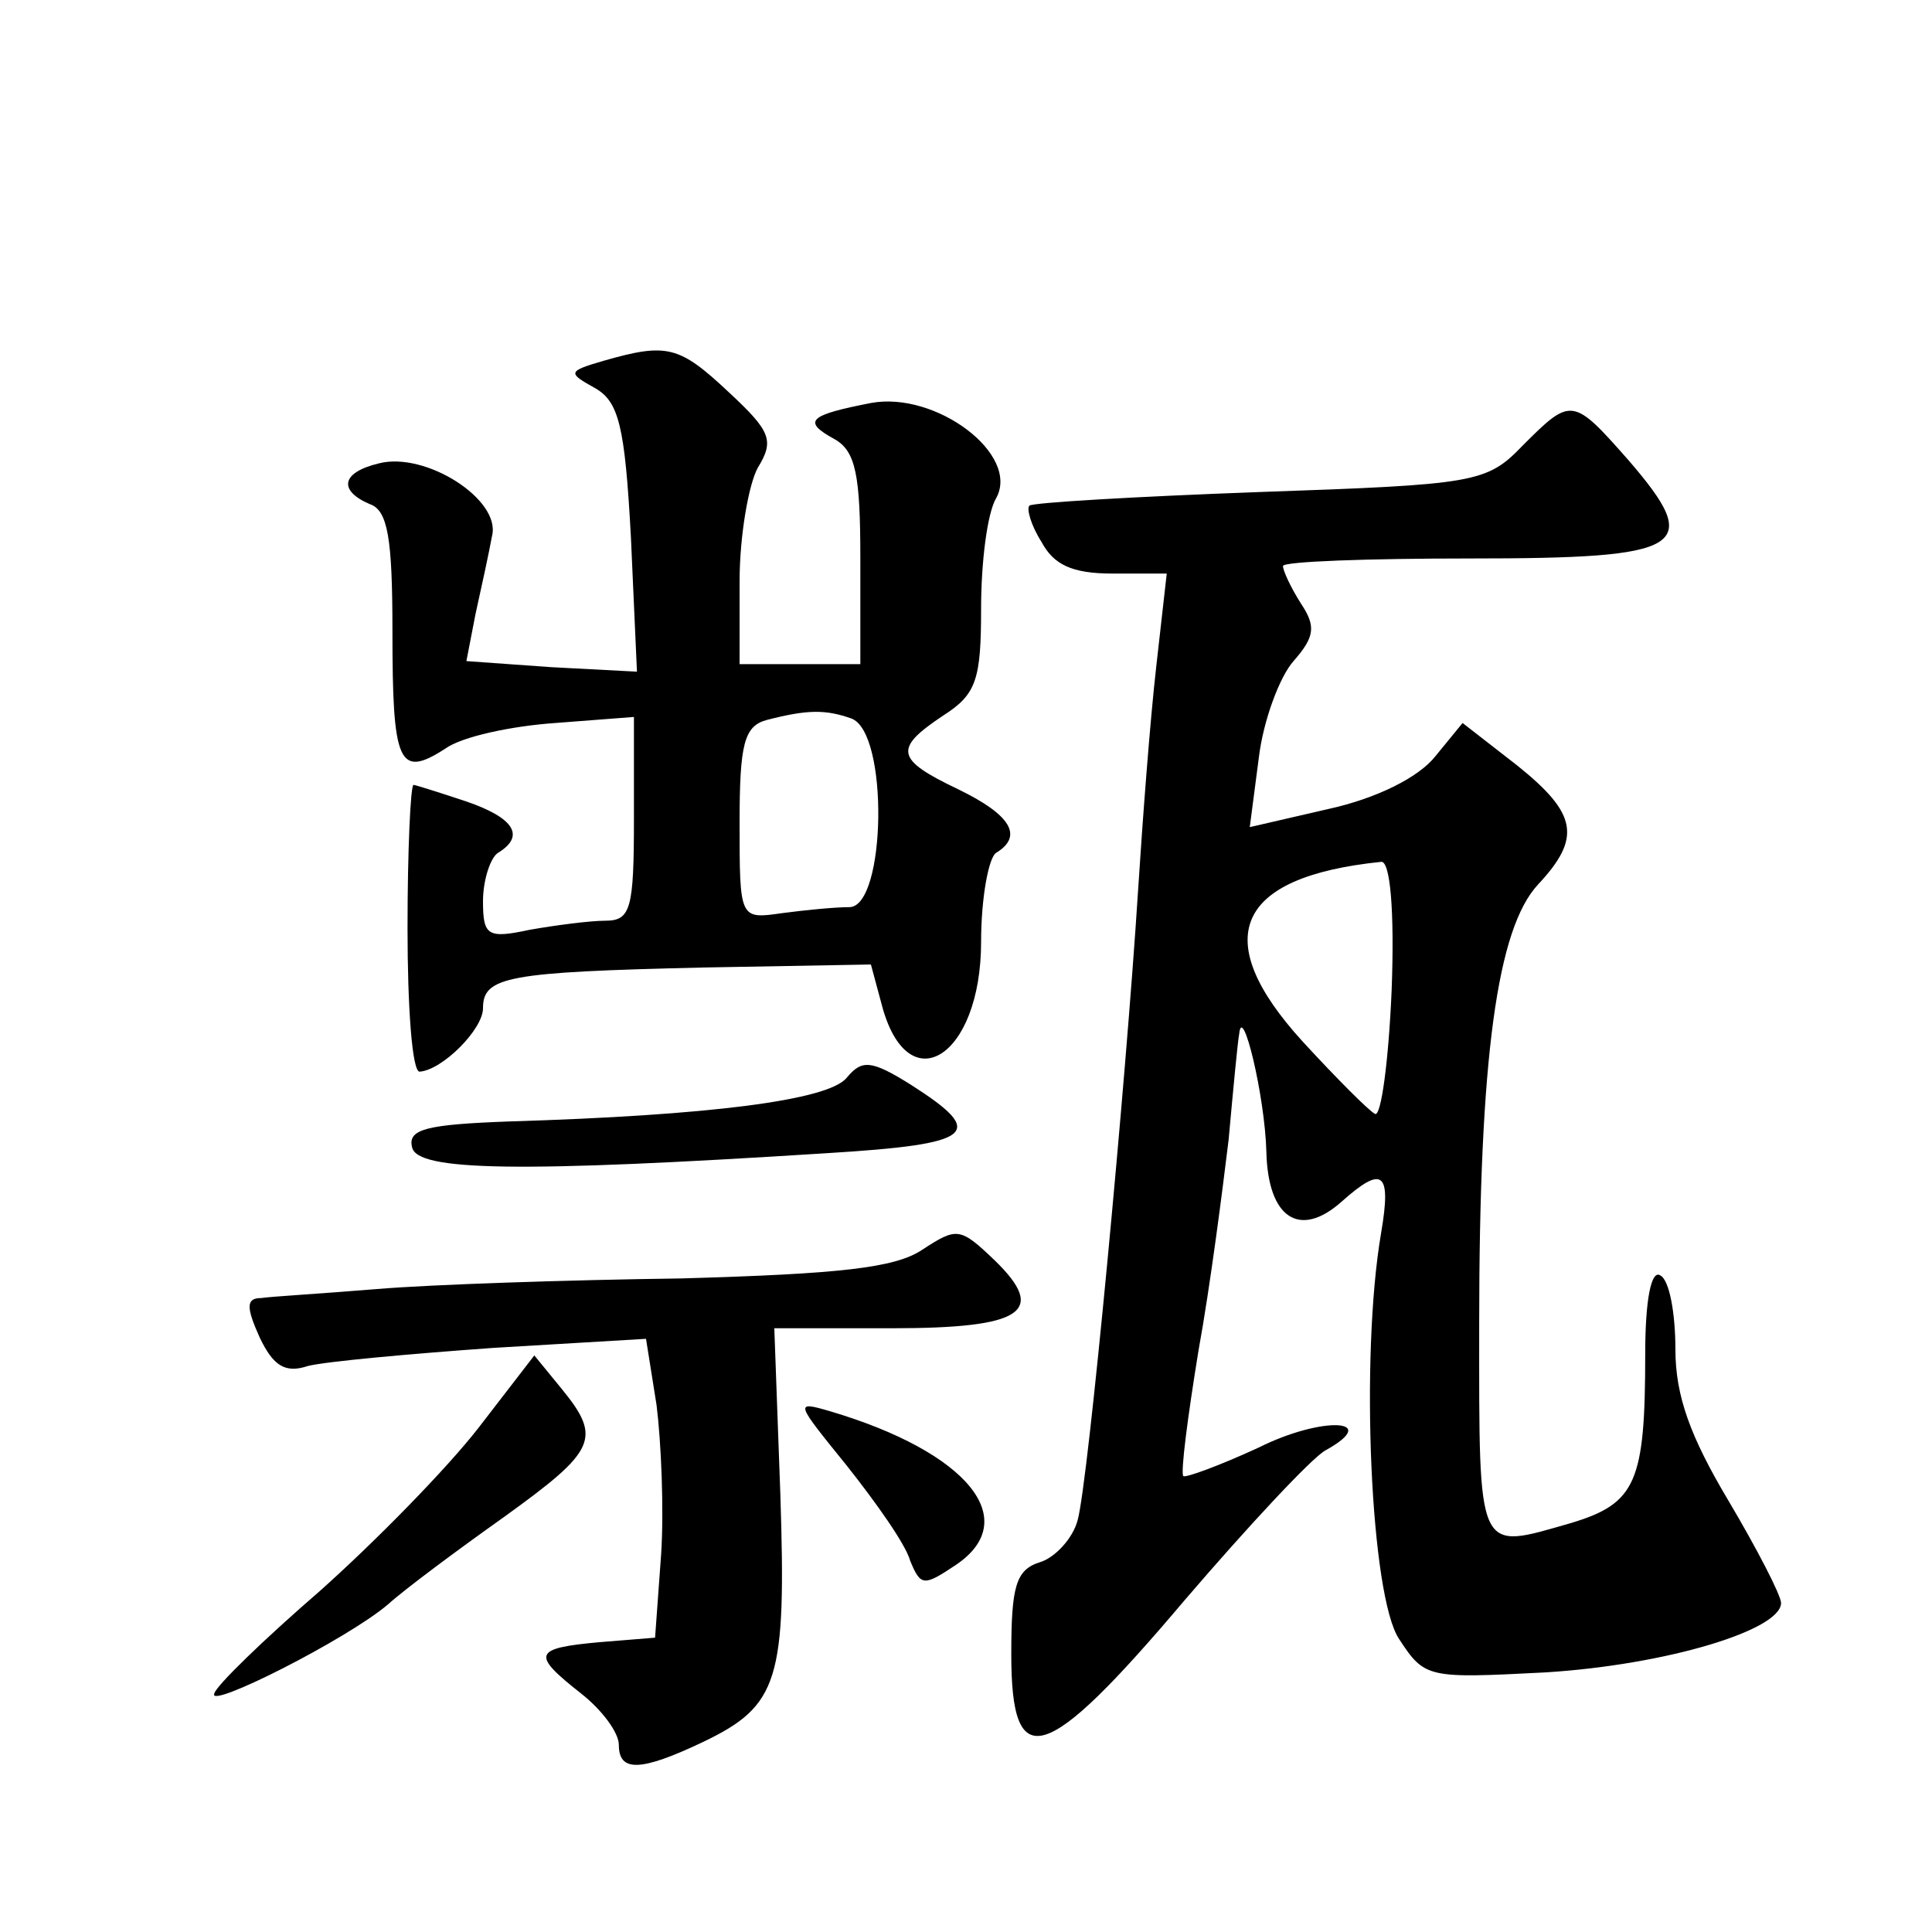 <?xml version="1.0" standalone="no"?>
<!DOCTYPE svg PUBLIC "-//W3C//DTD SVG 20010904//EN"
 "http://www.w3.org/TR/2001/REC-SVG-20010904/DTD/svg10.dtd">
<svg version="1.0" xmlns="http://www.w3.org/2000/svg"
 width="128pt" height="128pt" viewBox="0 0 128 128"
 preserveAspectRatio="xMidYMid meet">
<g transform="translate(0,128) scale(0.1,-0.1)"
fill="#0" stroke="none">
<path d="M400 1041 c-24 -7 -24 -8 -6 -18 16 -9 20 -25 24 -99 l4 -89 -57 3 -56
4 6 31 c4 18 9 41 11 52 6 24 -44 56 -75 48 -25 -6 -27 -18 -6 -27 12 -4 15 -23
15 -84 0 -88 4 -98 35 -78 11 8 44 15 73 17 l52 4 0 -67 c0 -60 -2 -68 -19 -68
-10 0 -33 -3 -50 -6 -28 -6 -31 -4 -31 19 0 14 5 29 10 32 18 11 11 23 -21 34 -18
6 -34 11 -35 11 -2 0 -4 -43 -4 -95 0 -52 3 -95 8 -95 15 1 42 28 42 42 0 21 16
24 146 27 l111 2 7 -26 c17 -66 66 -36 66 41 0 29 5 56 10 59 18 11 10 25 -25 42
-42 20 -43 27 -10 49 22 14 25 24 25 71 0 30 4 63 10 73 16 29 -40 71 -83 63 -41
-8 -46 -12 -24 -24 14 -8 17 -24 17 -79 l0 -70 -40 0 -40 0 0 55 c0 30 6 64 12
75 11 18 9 24 -19 50 -33 31 -41 33 -83 21z m164 -237 c25 -9 23 -124 -1 -125 -10
0 -30 -2 -45 -4 -28 -4 -28 -4 -28 60 0 52 3 64 18 68 27 7 39 7 56 1z M1009 985
c-24 -25 -31 -26 -175 -31 -82 -3 -150 -7 -152 -9 -2 -2 1 -13 8 -24 8 -15 20 -21
47 -21 l36 0 -7 -62 c-4 -35 -9 -101 -12 -148 -8 -126 -33 -392 -40 -417 -3 -12
-15 -25 -25 -28 -16 -5 -19 -16 -19 -61 0 -80 22 -74 115 36 42 49 84 94 93 99
38 21 -2 23 -44 2 -26 -12 -48 -20 -50 -19 -2 2 3 40 10 83 8 44 16 107 20 140
3 33 6 65 7 70 2 21 17 -41 18 -78 1 -44 22 -58 50 -33 27 24 33 20 26 -21 -14
-82 -7 -241 12 -269 17 -26 19 -26 97 -22 80 5 156 28 156 46 0 5 -16 36 -35 68
-25 42 -35 69 -35 100 0 24 -4 46 -10 49 -6 4 -10 -16 -10 -52 0 -85 -6 -99 -49
-112 -63 -18 -61 -23 -61 132 0 177 12 262 39 291 29 31 26 47 -14 79 l-36 28 -18
-22 c-11 -14 -39 -28 -71 -35 l-52 -12 6 46 c3 25 14 54 23 64 14 16 15 23 5 38
-7 11 -12 22 -12 25 0 3 56 5 124 5 143 0 155 7 105 65 -37 42 -38 42 -70 10z m-87
-361 c-2 -47 -7 -84 -11 -82 -4 2 -25 23 -48 48 -62 68 -45 109 52 119 6 1 9 -32
7 -85z M561 566 c-12 -15 -91 -25 -224 -29 -54 -2 -67 -5 -64 -17 3 -16 71 -17
275 -4 98 6 106 13 56 45 -27 17 -33 17 -43 5z M611 452 c-18 -12 -54 -16 -160
-19 -75 -1 -165 -4 -201 -7 -36 -3 -71 -5 -77 -6 -10 0 -10 -6 -1 -26 9 -19 17
-24 32 -19 12 3 67 8 123 12 l101 6 7 -44 c3 -24 5 -69 3 -99 l-4 -55 -37 -3 c-44
-4 -45 -8 -12 -34 14 -11 25 -26 25 -34 0 -18 14 -18 56 2 50 24 55 41 51 164 l-4
110 78 0 c87 0 103 11 68 45 -23 22 -25 22 -48 7z M317 334 c-21 -27 -68 -75 -105
-108 -37 -32 -69 -63 -70 -68 -5 -11 88 36 115 59 11 10 46 36 77 58 61 44 65 52
38 85 l-18 22 -37 -48z M561 309 c19 -24 39 -52 42 -63 7 -17 9 -17 30 -3 45 30
8 75 -83 102 -24 7 -23 6 11 -36z"/>
</g>
</svg>

